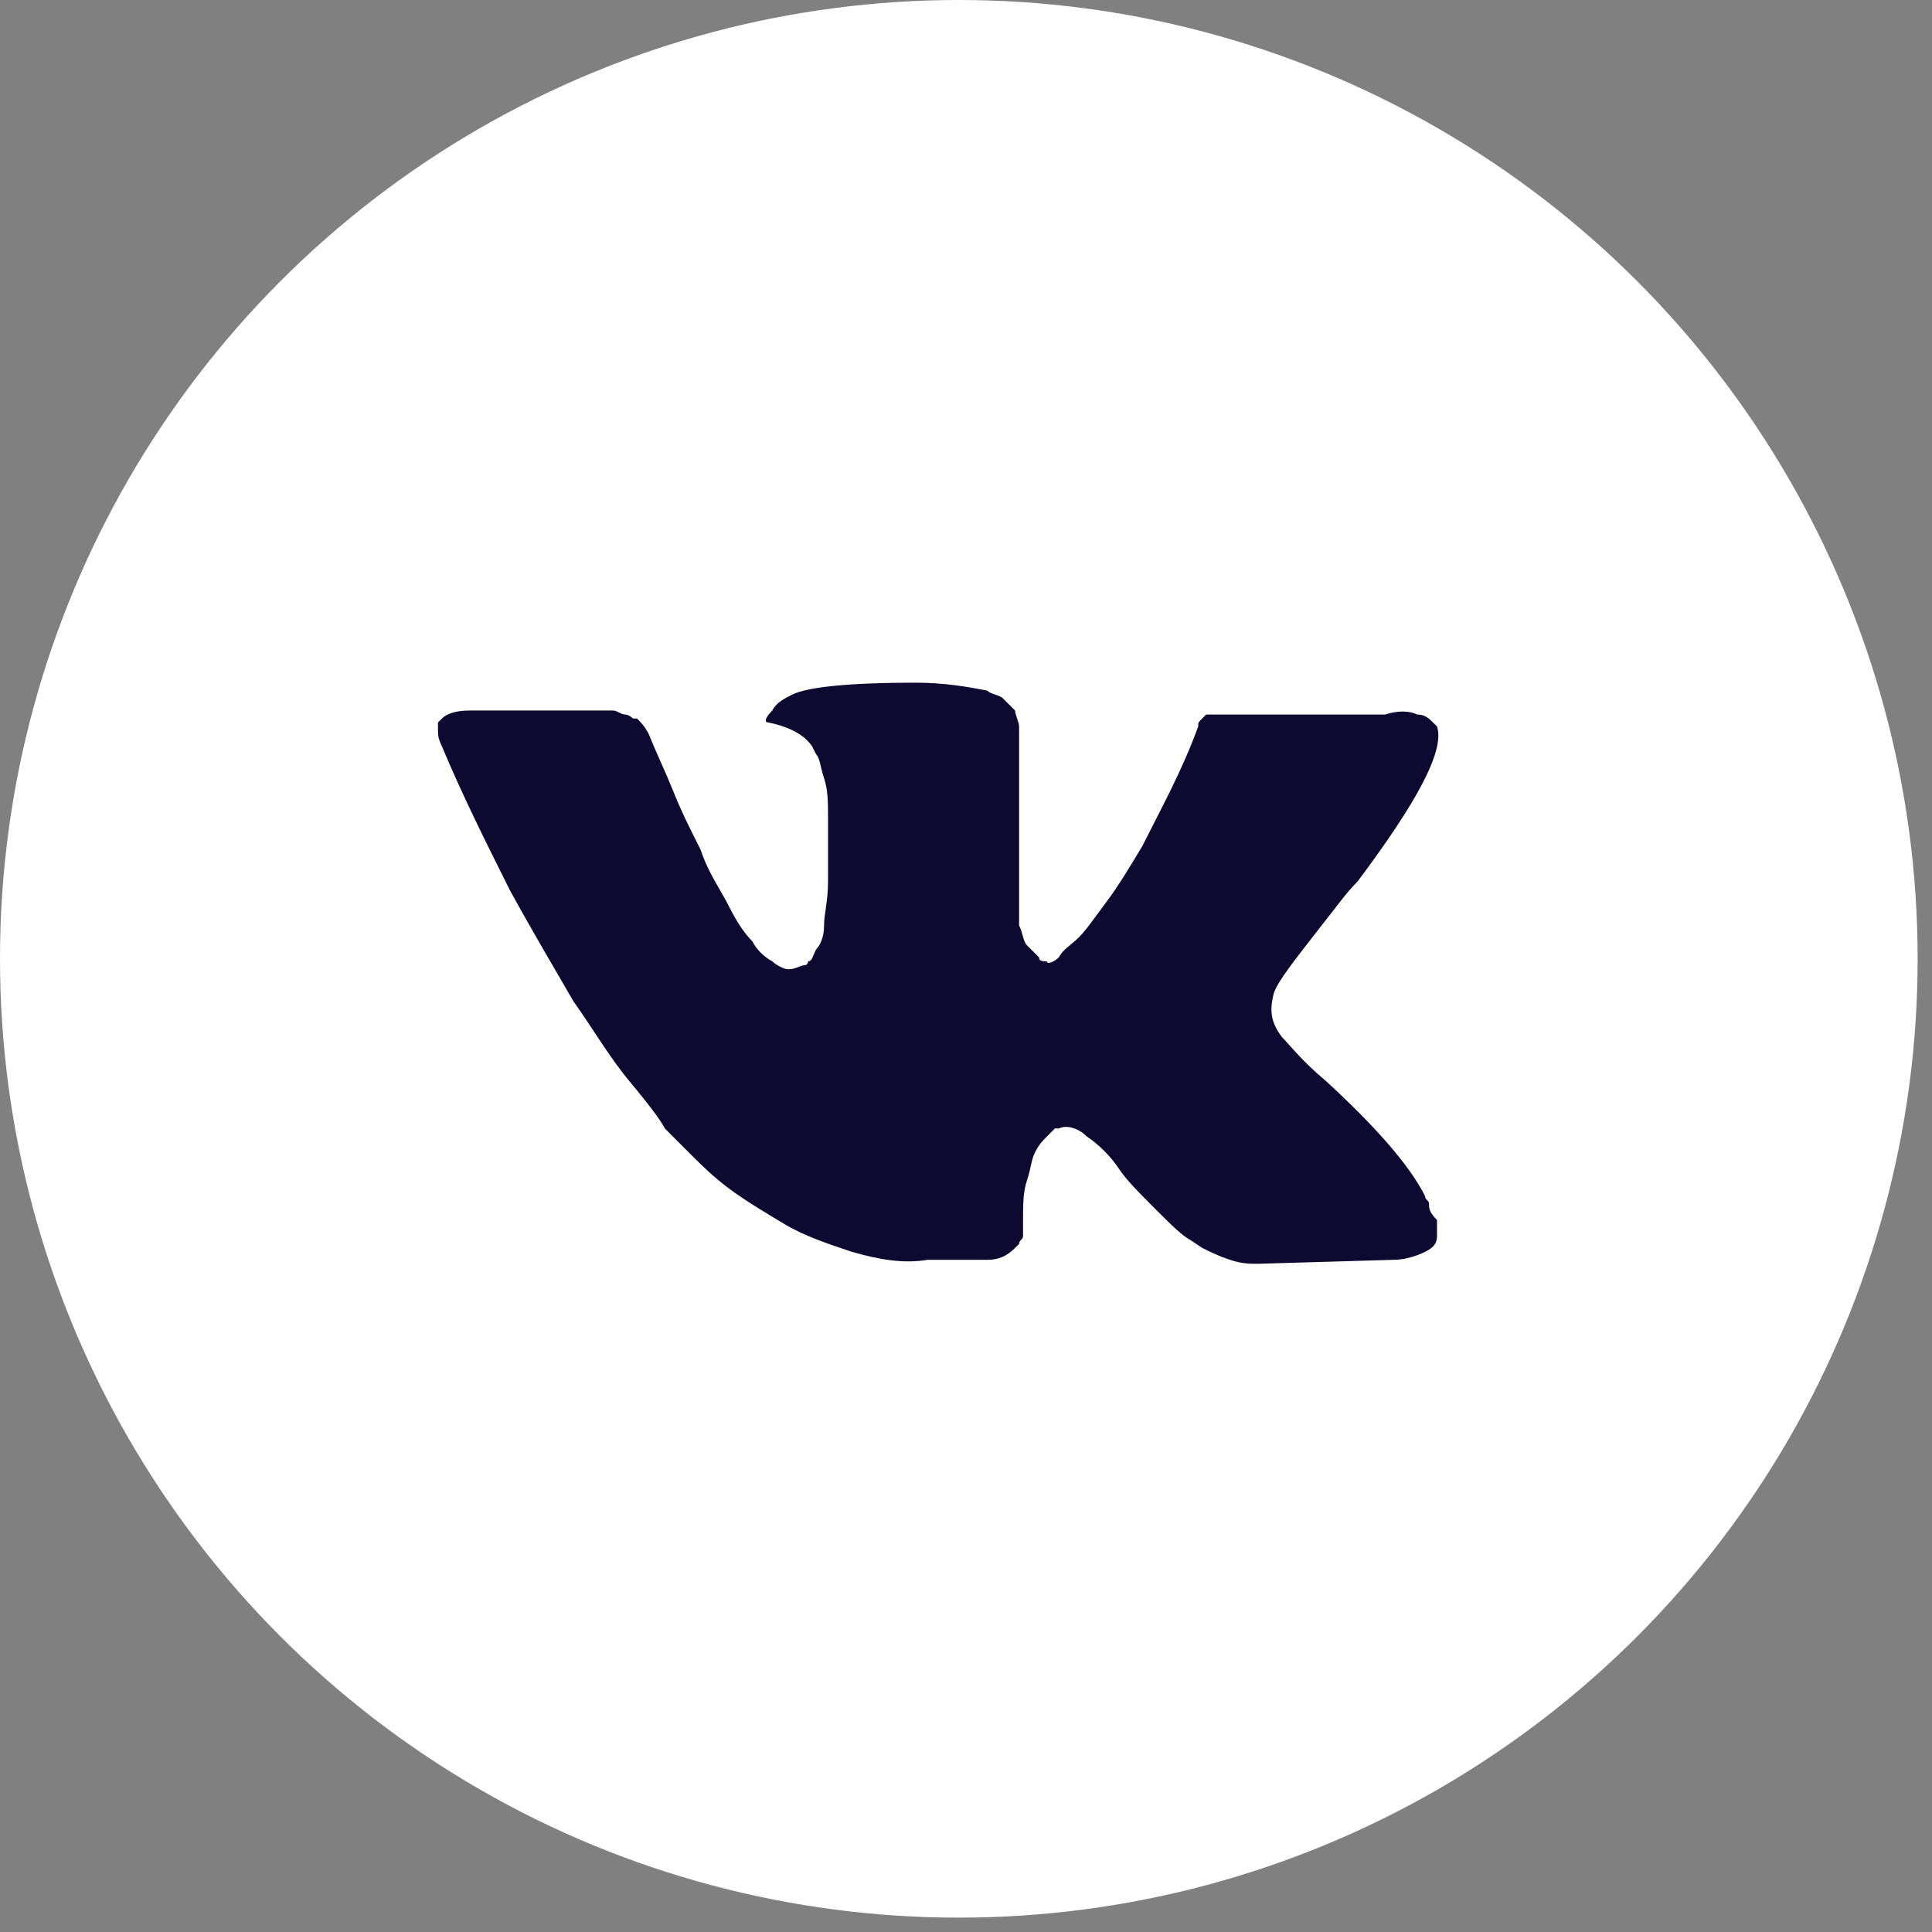 <?xml version="1.0" encoding="UTF-8"?> <svg xmlns="http://www.w3.org/2000/svg" width="60" height="60" viewBox="0 0 60 60" fill="none"><rect x="0" y="0" width="60" height="60" fill="#808080" stroke="none"/><circle cx="29.777" cy="29.777" r="29.777" fill="white"></circle><path d="M44.38 37.394C44.38 37.27 44.257 37.27 44.257 37.147C43.762 36.158 42.65 34.922 41.167 33.562C40.425 32.944 40.054 32.45 39.807 32.202C39.436 31.708 39.436 31.337 39.56 30.843C39.683 30.472 40.178 29.854 41.043 28.741C41.537 28.123 41.785 27.753 42.155 27.382C44.01 24.91 44.875 23.302 44.628 22.561L44.504 22.437C44.38 22.314 44.257 22.19 44.01 22.19C43.762 22.066 43.392 22.066 43.021 22.19H38.324C38.2 22.19 38.2 22.19 37.953 22.19C37.829 22.19 37.706 22.19 37.706 22.19H37.582H37.458L37.335 22.314C37.211 22.437 37.211 22.437 37.211 22.561C36.717 23.921 36.099 25.033 35.48 26.269C35.11 26.887 34.739 27.505 34.368 28C33.997 28.494 33.75 28.865 33.503 29.112C33.255 29.359 33.008 29.483 32.885 29.73C32.761 29.854 32.514 29.977 32.514 29.854C32.39 29.854 32.267 29.854 32.267 29.73C32.143 29.607 32.019 29.483 31.896 29.359C31.772 29.236 31.772 28.989 31.649 28.741C31.649 28.494 31.649 28.247 31.649 28.123C31.649 28 31.649 27.629 31.649 27.382C31.649 27.011 31.649 26.764 31.649 26.64C31.649 26.269 31.649 25.775 31.649 25.28C31.649 24.786 31.649 24.415 31.649 24.168C31.649 23.921 31.649 23.55 31.649 23.302C31.649 22.932 31.649 22.684 31.649 22.561C31.649 22.437 31.525 22.19 31.525 22.066C31.401 21.943 31.278 21.819 31.154 21.696C31.031 21.572 30.783 21.572 30.66 21.448C30.042 21.325 29.3 21.201 28.435 21.201C26.457 21.201 25.097 21.325 24.603 21.572C24.356 21.696 24.108 21.819 23.985 22.066C23.738 22.314 23.738 22.437 23.861 22.437C24.479 22.561 24.974 22.808 25.221 23.179L25.345 23.426C25.468 23.55 25.468 23.797 25.592 24.168C25.715 24.539 25.715 24.91 25.715 25.404C25.715 26.146 25.715 26.887 25.715 27.382C25.715 28 25.592 28.37 25.592 28.741C25.592 29.112 25.468 29.359 25.345 29.483C25.221 29.73 25.221 29.854 25.097 29.854C25.097 29.854 25.097 29.977 24.974 29.977C24.85 29.977 24.727 30.101 24.479 30.101C24.356 30.101 24.108 29.977 23.985 29.854C23.738 29.73 23.49 29.483 23.367 29.236C23.119 28.989 22.872 28.618 22.625 28.123C22.378 27.629 22.007 27.134 21.76 26.393L21.513 25.898C21.389 25.651 21.142 25.157 20.895 24.539C20.647 23.921 20.4 23.426 20.153 22.808C20.029 22.561 19.906 22.437 19.782 22.314H19.659C19.659 22.314 19.535 22.19 19.411 22.19C19.288 22.19 19.164 22.066 19.04 22.066H14.59C14.096 22.066 13.849 22.19 13.725 22.314L13.602 22.437C13.602 22.437 13.602 22.561 13.602 22.684C13.602 22.808 13.602 22.932 13.725 23.179C14.343 24.662 15.085 26.146 15.826 27.629C16.568 28.989 17.31 30.225 17.804 31.09C18.422 31.955 18.917 32.821 19.535 33.562C20.153 34.304 20.524 34.798 20.647 35.045C20.895 35.293 21.018 35.416 21.142 35.54L21.513 35.911C21.76 36.158 22.131 36.529 22.625 36.9C23.119 37.27 23.738 37.641 24.356 38.012C24.974 38.383 25.715 38.63 26.457 38.877C27.322 39.125 28.064 39.248 28.806 39.125H30.66C31.031 39.125 31.278 39.001 31.525 38.754L31.649 38.63C31.649 38.507 31.772 38.507 31.772 38.383C31.772 38.259 31.772 38.136 31.772 37.889C31.772 37.394 31.772 37.023 31.896 36.652C32.019 36.282 32.02 36.034 32.143 35.787C32.267 35.54 32.39 35.416 32.514 35.293C32.638 35.169 32.761 35.045 32.761 35.045H32.885C33.132 34.922 33.503 35.045 33.75 35.293C34.121 35.54 34.492 35.911 34.739 36.282C34.986 36.652 35.357 37.023 35.851 37.518C36.346 38.012 36.717 38.383 36.964 38.507L37.335 38.754C37.582 38.877 37.829 39.001 38.2 39.125C38.571 39.248 38.818 39.248 39.065 39.248L43.268 39.125C43.639 39.125 44.01 39.001 44.257 38.877C44.504 38.754 44.628 38.63 44.628 38.383C44.628 38.259 44.628 38.012 44.628 37.889C44.38 37.641 44.38 37.518 44.38 37.394Z" fill="#0D0930"></path></svg> 